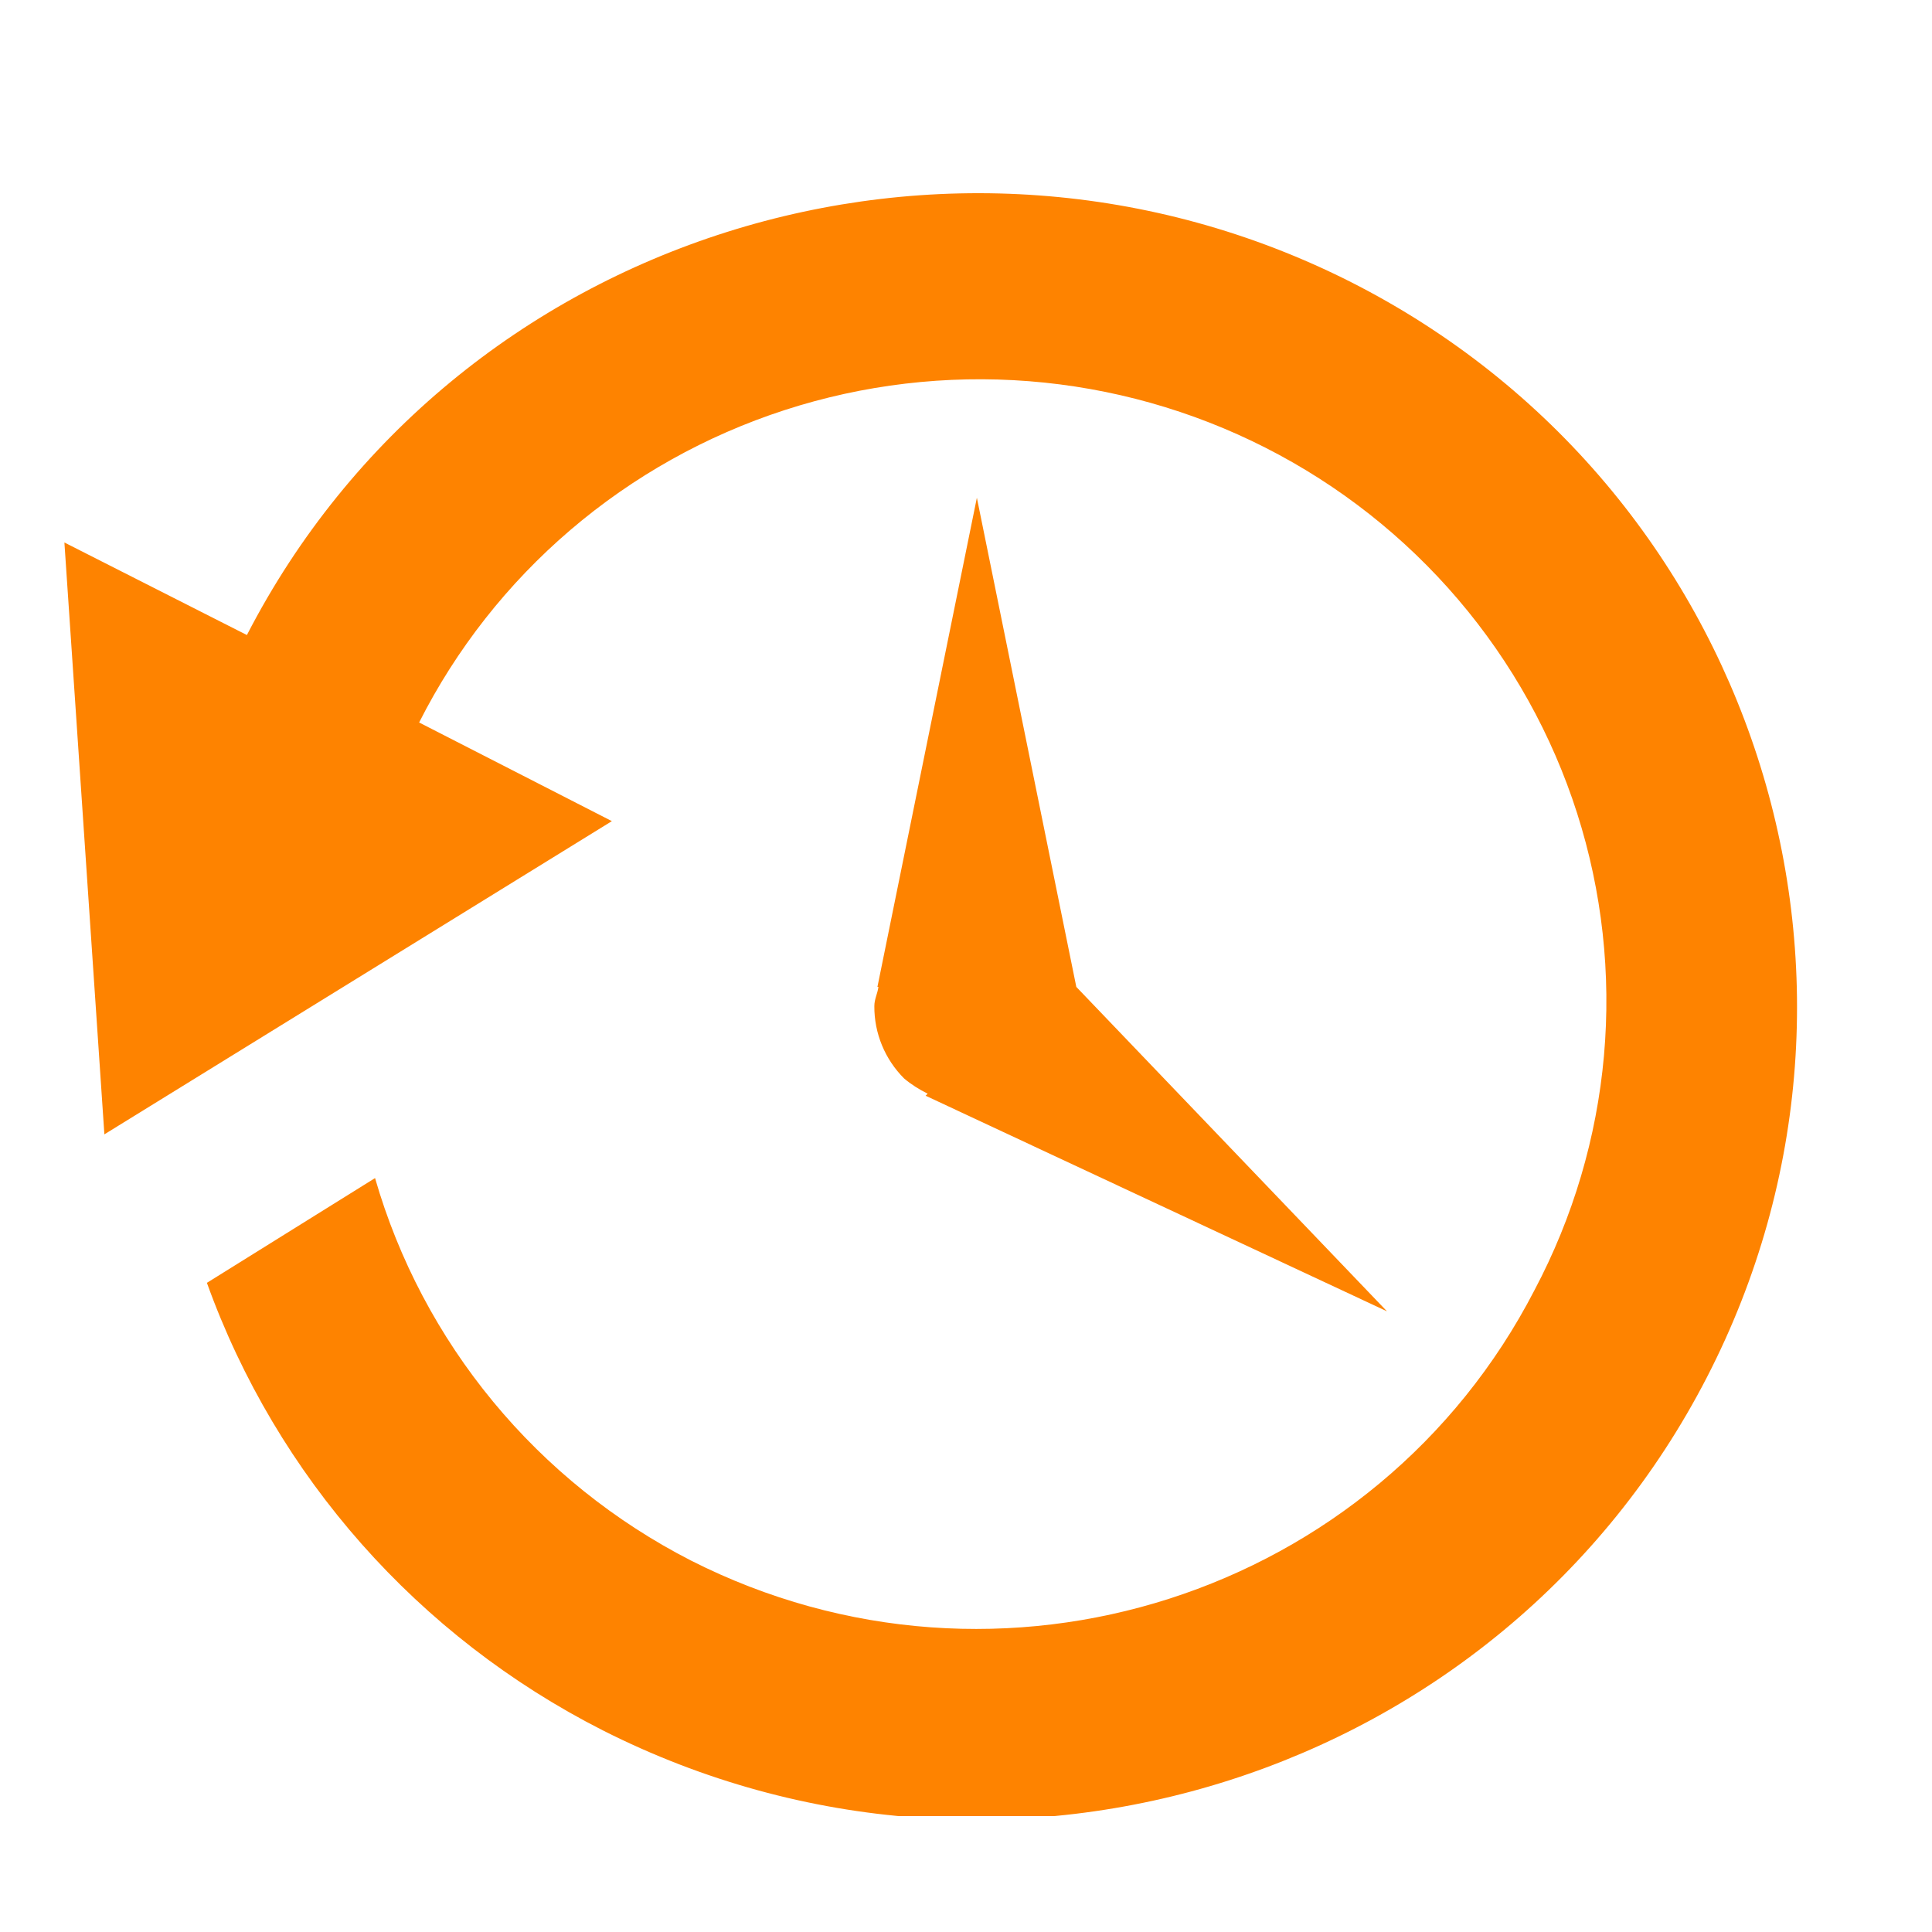 <?xml version="1.0" encoding="UTF-8"?>
<svg xmlns="http://www.w3.org/2000/svg" width="150" height="150" viewBox="0 0 150 150" fill="none">
  <g clip-path="url(#clip0_3590_478)">
    <path d="M104.898 21.906C136.18 37.776 148.519 75.912 132.519 106.942C116.519 137.972 78.152 150.21 46.79 134.339C32.462 127.063 21.472 114.638 16.064 99.599L29.119 91.466C30.949 97.811 34.068 103.718 38.284 108.823C42.5 113.929 47.724 118.125 53.635 121.154C77.595 133.313 106.888 123.917 119.146 100.151C122.134 94.504 123.964 88.326 124.531 81.973C125.097 75.62 124.389 69.219 122.447 63.14C120.505 57.06 117.368 51.422 113.217 46.552C109.066 41.682 103.983 37.676 98.262 34.765C92.541 31.855 86.295 30.098 79.885 29.596C73.476 29.093 67.03 29.856 60.919 31.839C54.808 33.822 49.154 36.987 44.283 41.15C39.413 45.313 35.422 50.392 32.541 56.094L47.506 63.753L8.104 88.071L5 42.119L19.169 49.304C35.248 18.116 73.854 6.194 104.898 21.906ZM70.192 83.729C69.455 82.991 68.871 82.116 68.475 81.154C68.079 80.192 67.878 79.162 67.884 78.123C67.884 77.57 68.123 77.175 68.202 76.623H68.123L75.844 38.645L83.565 76.623L107.684 101.81L71.864 85.071L72.023 84.913C71.386 84.597 70.75 84.202 70.192 83.729Z" fill="#FE8300"></path>
  </g>
  <defs>
    <clipPath id="clip0_3590_478">
      <rect width="140.609" height="132" fill="white" transform="translate(5 9)"></rect>
    </clipPath>
  </defs>
</svg>
